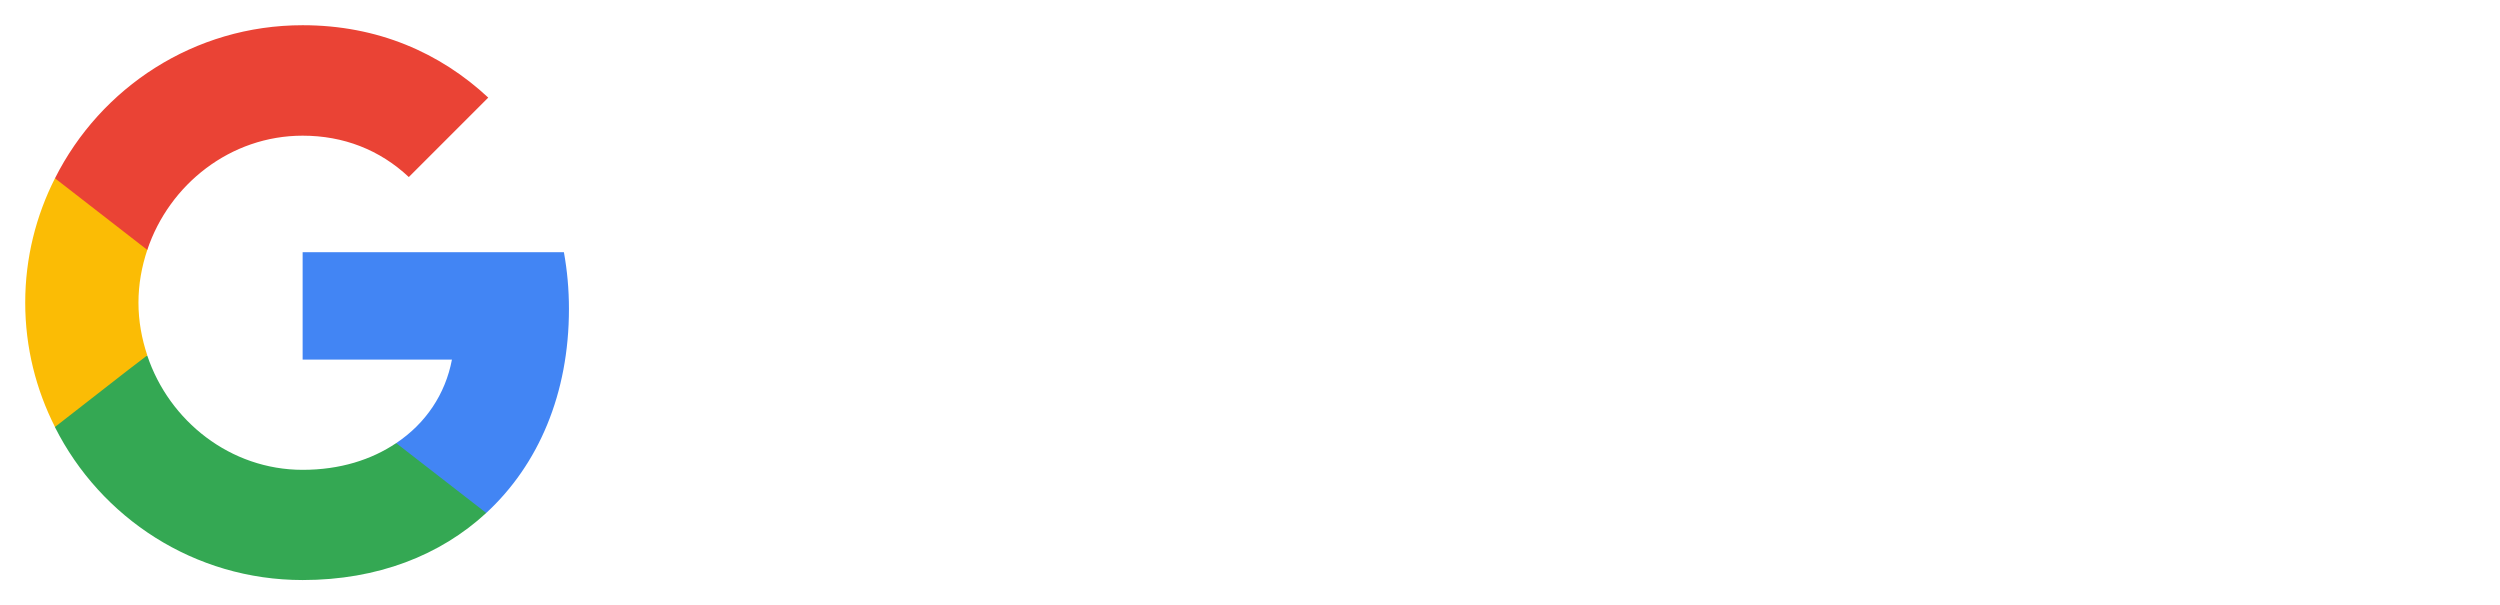 <svg width="285" height="69" viewBox="0 0 285 69" fill="none" xmlns="http://www.w3.org/2000/svg">
<path d="M64.86 35.219C64.86 32.976 64.659 30.82 64.285 28.75H34.5V40.998H51.52C50.773 44.936 48.53 48.271 45.166 50.514V58.477H55.43C61.41 52.958 64.86 44.85 64.86 35.219Z" fill="#4285F4"/>
<path d="M34.5 66.125C43.039 66.125 50.197 63.308 55.43 58.478L45.166 50.514C42.349 52.411 38.755 53.561 34.5 53.561C26.277 53.561 19.291 48.013 16.79 40.538H6.268V48.703C11.471 59.024 22.137 66.125 34.5 66.125Z" fill="#34A853"/>
<path d="M16.79 40.509C16.157 38.611 15.784 36.599 15.784 34.5C15.784 32.401 16.157 30.389 16.79 28.491V20.326H6.267C4.111 24.581 2.875 29.382 2.875 34.5C2.875 39.617 4.111 44.419 6.267 48.674L14.461 42.291L16.79 40.509Z" fill="#FBBC05"/>
<path d="M34.5 15.467C39.157 15.467 43.297 17.078 46.604 20.183L55.66 11.126C50.169 6.009 43.039 2.875 34.5 2.875C22.137 2.875 11.471 9.976 6.268 20.326L16.79 28.491C19.291 21.016 26.277 15.467 34.5 15.467Z" fill="#EA4335"/>
</svg>
